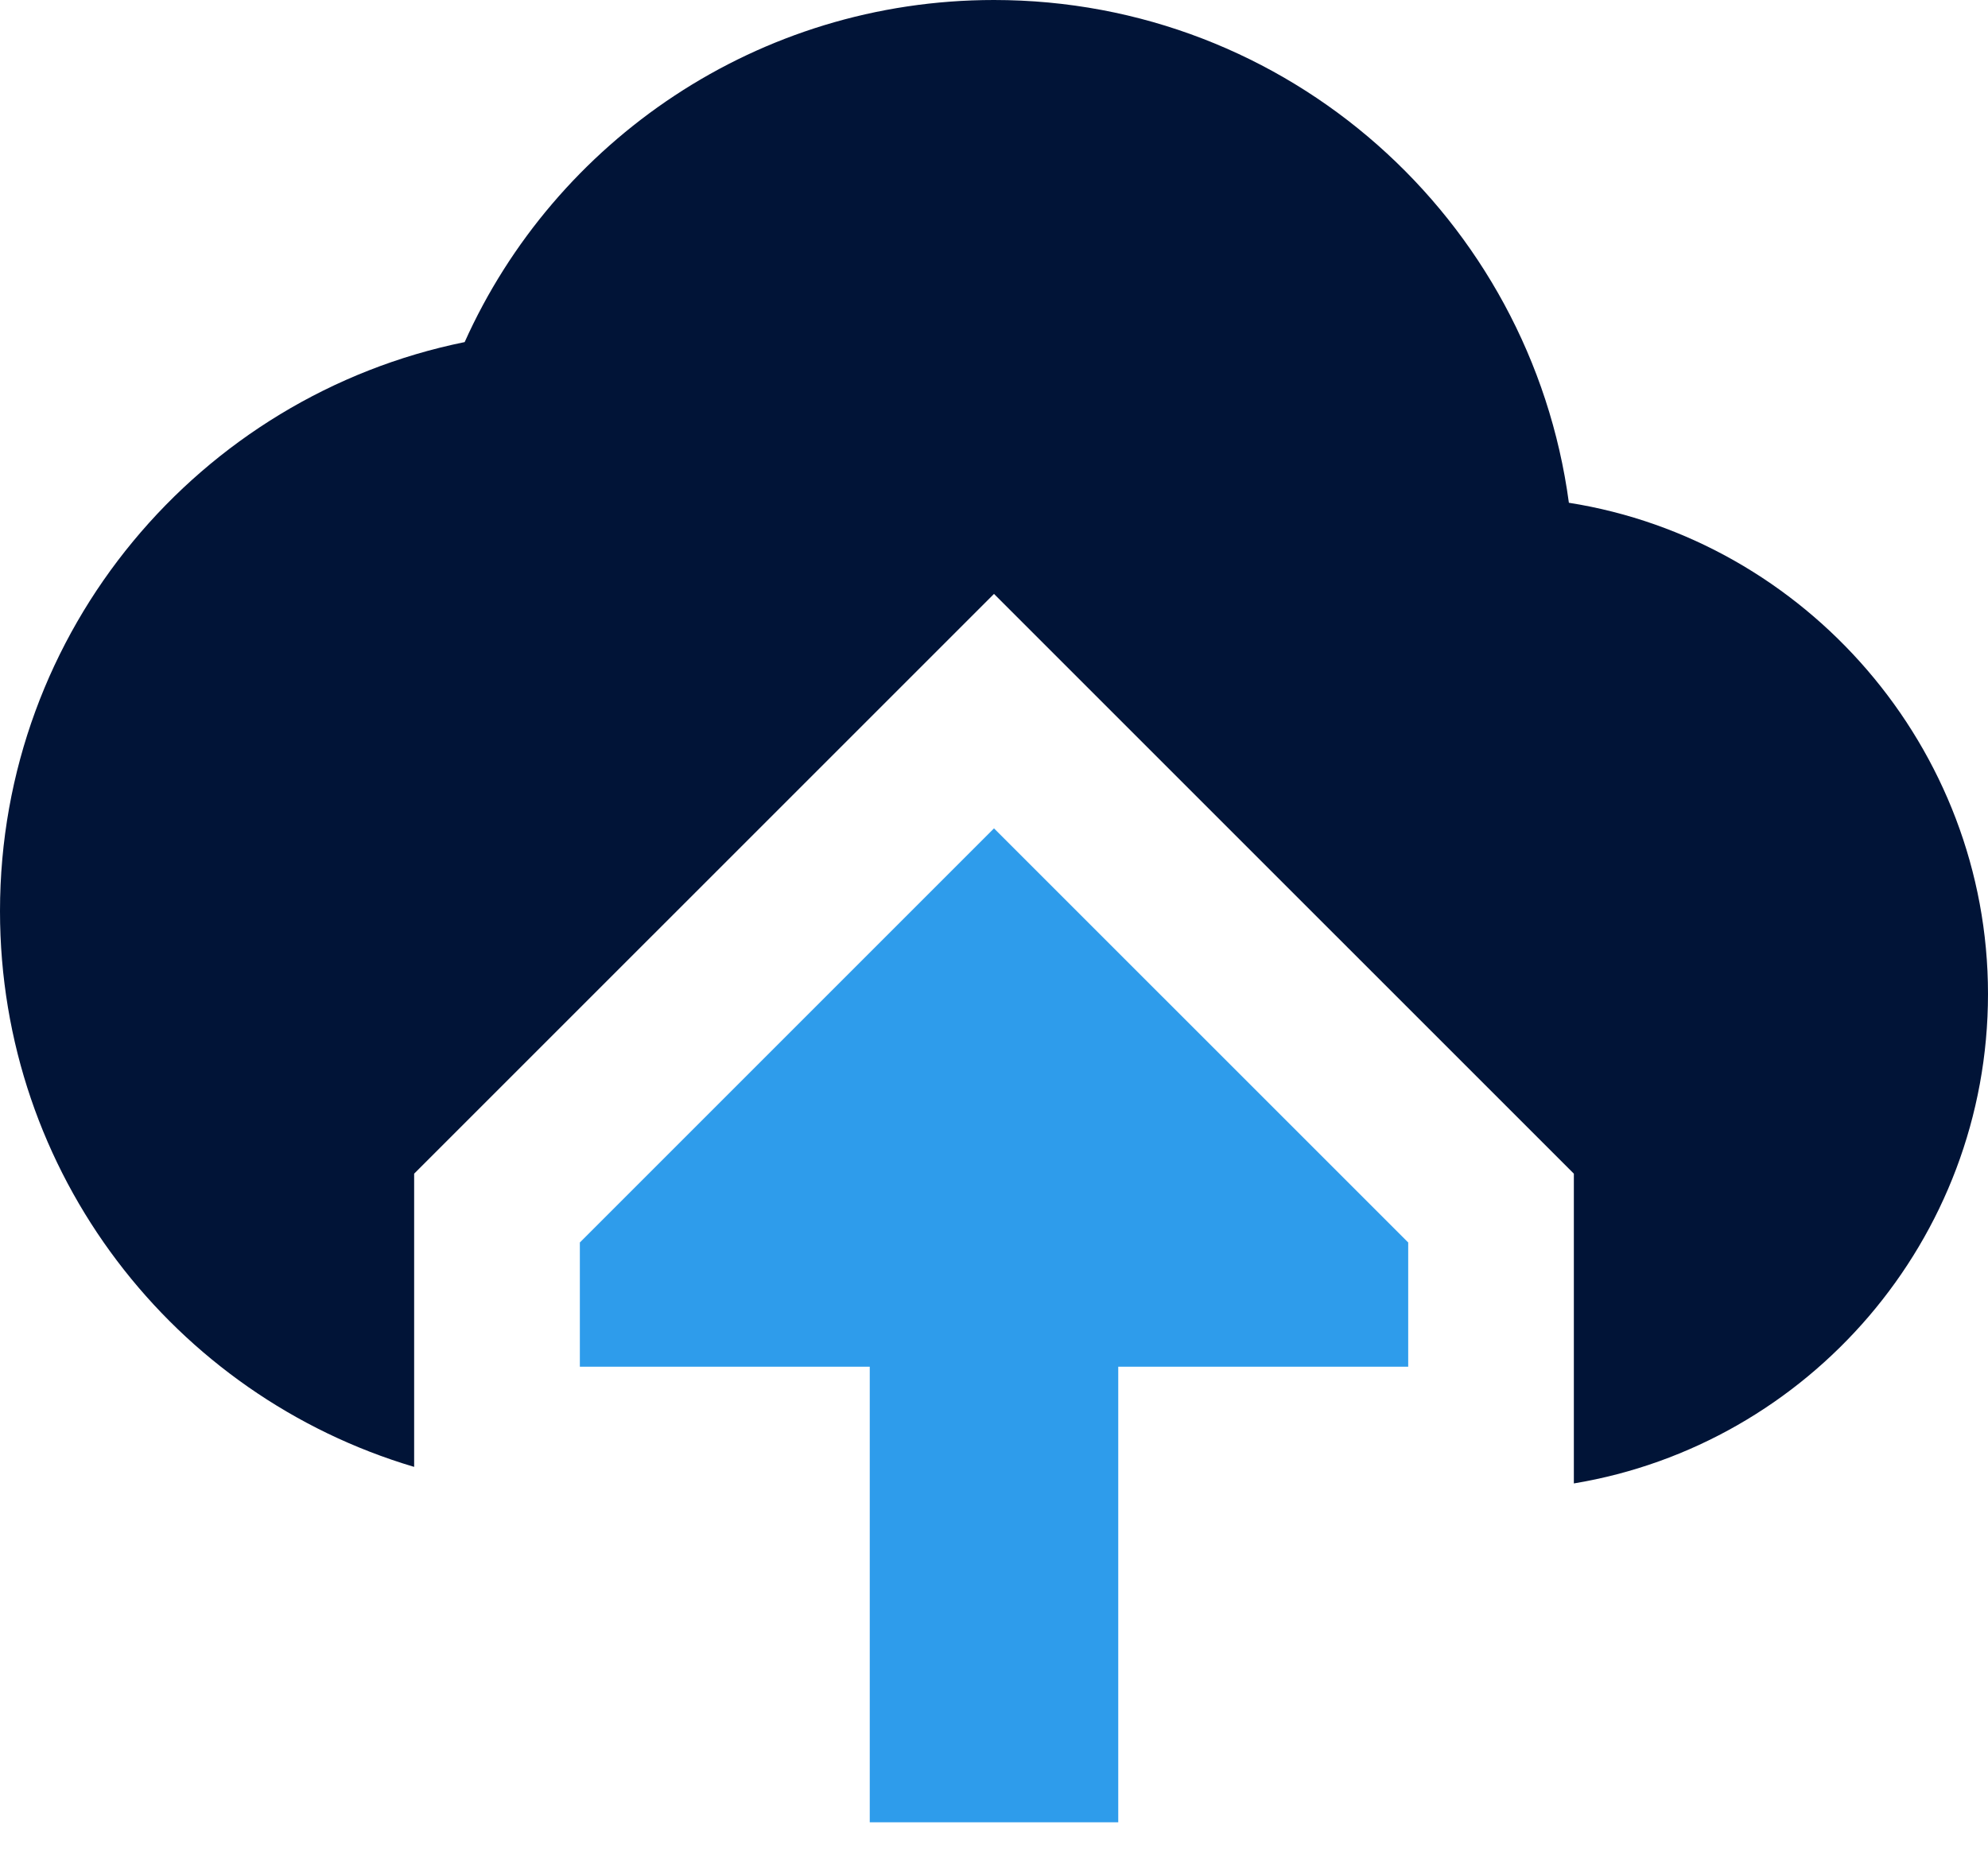<svg width="34" height="32" viewBox="0 0 34 32" fill="none" xmlns="http://www.w3.org/2000/svg">
<g clip-path="url(#clip0_1368_25214)">
<path fill-rule="evenodd" clip-rule="evenodd" d="M26.832 8.599C26.18 3.74 22.029 0 17 0C12.963 0 9.492 2.408 7.947 5.851C3.414 6.772 0 10.781 0 15.583C0 20.074 2.975 23.871 7.083 25.089V20.074L17 10.158L26.917 20.074V25.372C30.926 24.707 34 21.207 34 17C34 12.793 30.883 9.237 26.832 8.599Z" fill="#011437"/>
<path fill-rule="evenodd" clip-rule="evenodd" d="M24.084 21.251V23.376H19.125V31.168H14.875V23.376H9.917V21.251L17 14.168L24.084 21.251Z" fill="#2E9CEB"/>
</g>
<defs>
<clipPath id="clip0_1368_25214">
<rect width="34" height="31.167" fill="white"/>
</clipPath>
</defs>
</svg>
